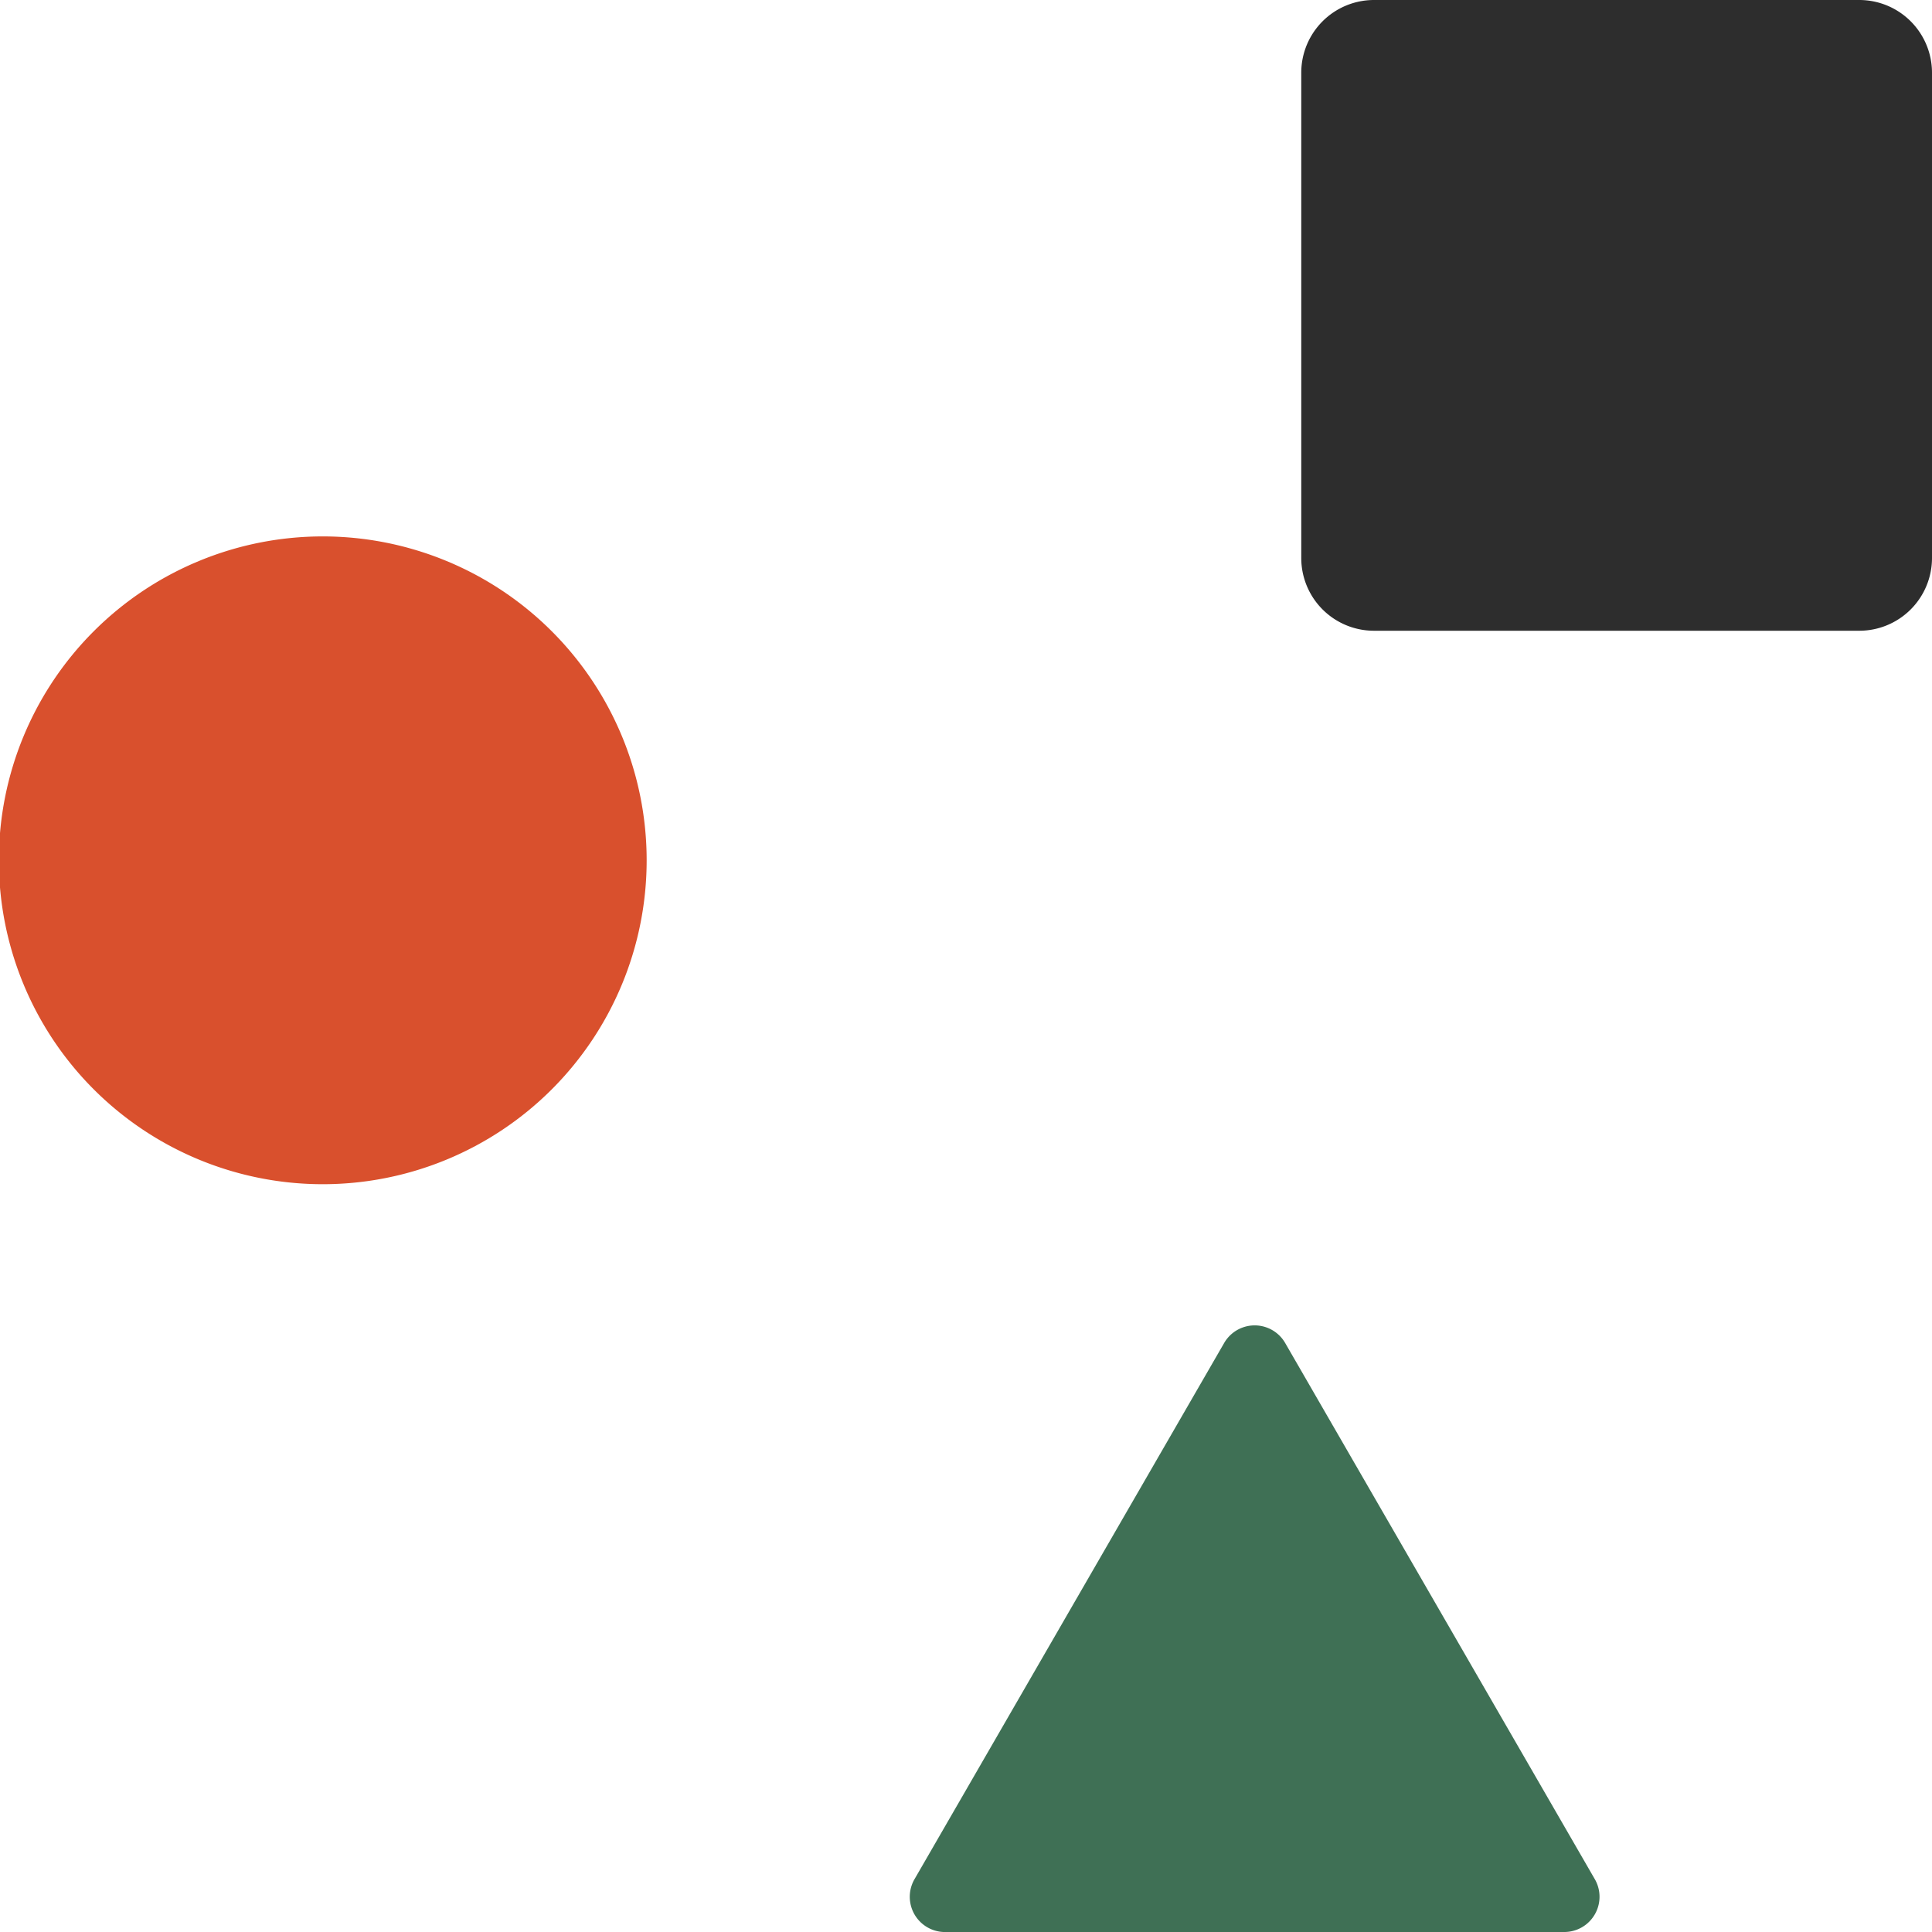 <svg xmlns="http://www.w3.org/2000/svg" viewBox="0 0 170 170">
  <defs>
    <style>
      .ea6c40fc-a790-40ea-b8db-431663f9a088 {
        fill: #3f7055;
      }

      .a262301b-bd8e-40c6-8be4-40ec61609e85 {
        fill: #d9502d;
      }

      .a16dc89e-8ec7-4f58-9953-70ca67beb29f {
        fill: #2d2d2d;
      }
    </style>
  </defs>
  <g id="b0edf5a1-9fb8-4309-8ace-5cf9321e21a4" data-name="レイヤー 2">
    <g id="b019c36f-c8c3-41da-90a0-bcbb521de8a3" data-name="レイヤー 1">
      <g>
        <path class="ea6c40fc-a790-40ea-b8db-431663f9a088" d="M107.7,118.2,80.5,165.3a3.1,3.1,0,0,0,2.8,4.7h54.3a3.1,3.1,0,0,0,2.7-4.7l-27.2-47.1a3.1,3.1,0,0,0-5.4,0"/>
        <path class="a262301b-bd8e-40c6-8be4-40ec61609e85" d="M56.9,75.7A28.5,28.5,0,1,1,28.4,47.2,28.5,28.5,0,0,1,56.9,75.7"/>
        <path class="a16dc89e-8ec7-4f58-9953-70ca67beb29f" d="M163.6,55.5H120.9a6.4,6.4,0,0,1-6.4-6.4V6.4A6.4,6.4,0,0,1,120.9,0h42.7A6.4,6.4,0,0,1,170,6.4V49.1a6.4,6.4,0,0,1-6.4,6.4"/>
      </g>
    </g>
  </g>
</svg>
